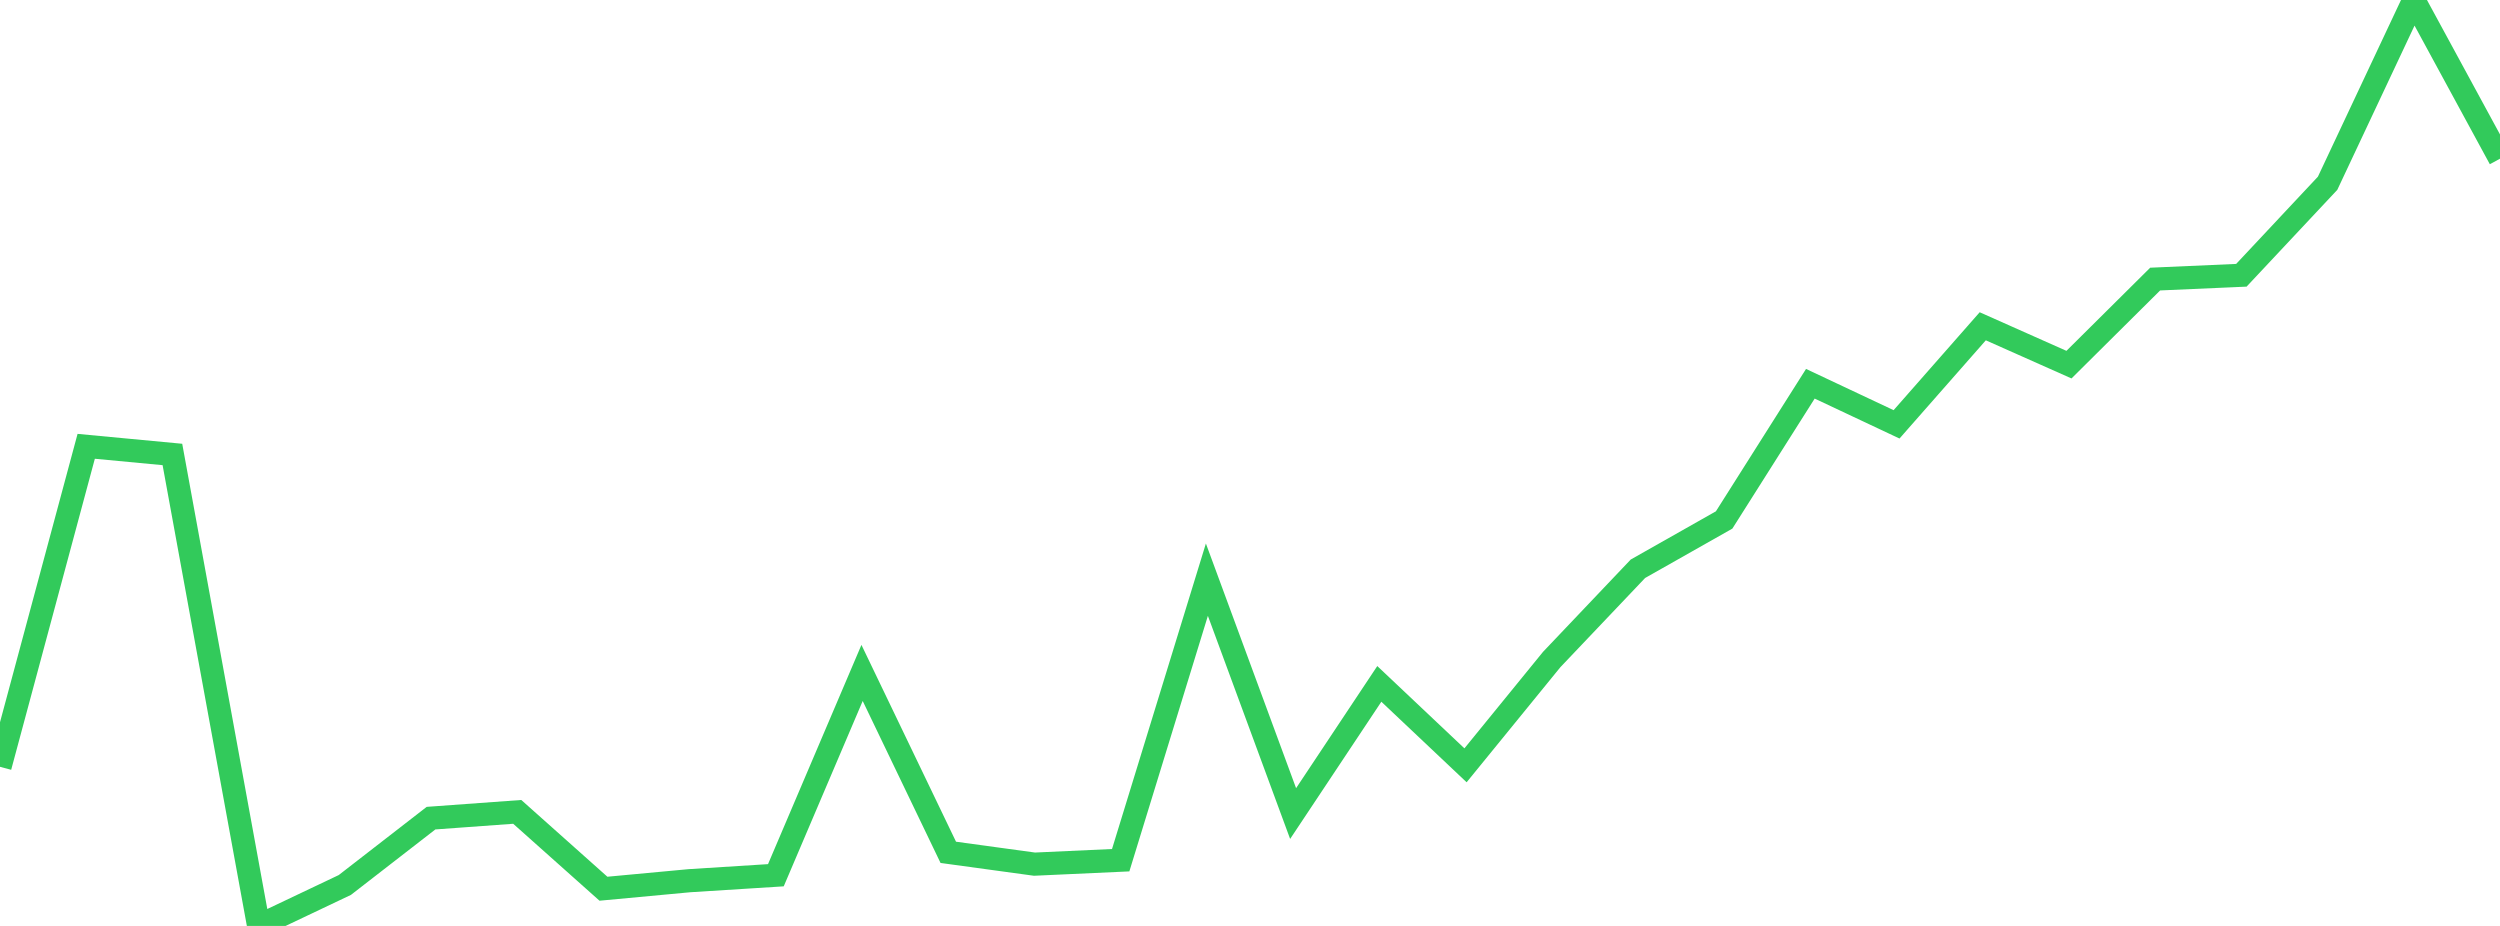 <?xml version="1.0" standalone="no"?>
<!DOCTYPE svg PUBLIC "-//W3C//DTD SVG 1.1//EN" "http://www.w3.org/Graphics/SVG/1.1/DTD/svg11.dtd">

<svg width="135" height="50" viewBox="0 0 135 50" preserveAspectRatio="none" 
  xmlns="http://www.w3.org/2000/svg"
  xmlns:xlink="http://www.w3.org/1999/xlink">


<polyline points="0.0, 41.407 4.655, 24.101 9.31, 24.541 13.966, 50.0 18.621, 47.789 23.276, 44.18 27.931, 43.841 32.586, 47.991 37.241, 47.557 41.897, 47.263 46.552, 36.338 51.207, 46.026 55.862, 46.664 60.517, 46.451 65.172, 31.302 69.828, 43.932 74.483, 36.93 79.138, 41.327 83.793, 35.613 88.448, 30.713 93.103, 28.078 97.759, 20.723 102.414, 22.915 107.069, 17.619 111.724, 19.691 116.379, 15.07 121.034, 14.865 125.69, 9.897 130.345, 0.0 135.0, 8.57" fill="none" stroke="#32ca5b" stroke-width="1.25"/>

</svg>